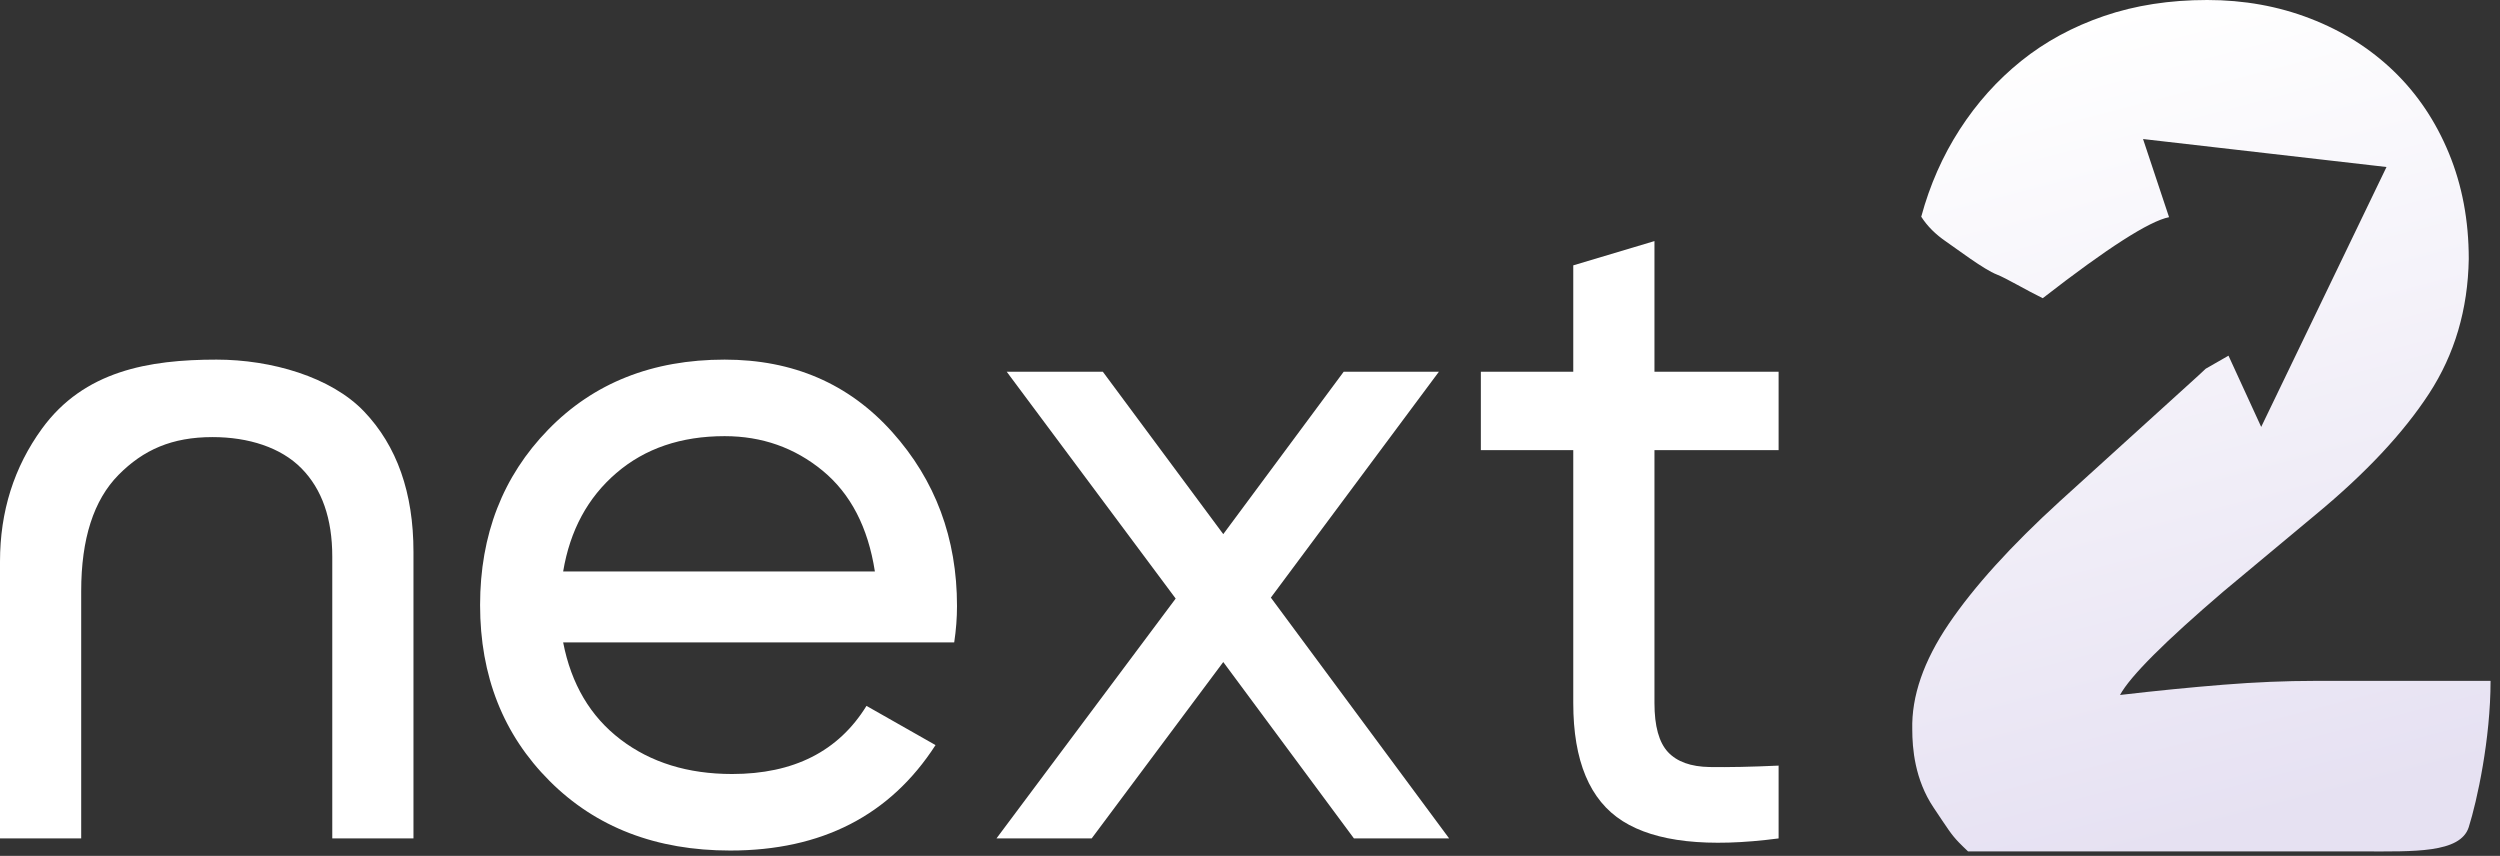 <?xml version="1.0" encoding="UTF-8"?>
<svg width="111px" height="38px" viewBox="0 0 111 38" version="1.1" xmlns="http://www.w3.org/2000/svg" xmlns:xlink="http://www.w3.org/1999/xlink">
    <rect x="0" y="0" width="111" height="38" fill="#333333" stroke="none"/>
    <title>next2-logo-white</title>
    <defs>
        <linearGradient x1="42.181%" y1="0%" x2="59.393%" y2="96.55%" id="linearGradient-1">
            <stop stop-color="#FFFFFF" offset="0%"></stop>
            <stop stop-color="#E6E1F2" offset="100%"></stop>
        </linearGradient>
    </defs>
    <g id="Page-1" stroke="none" stroke-width="1" fill="none" fill-rule="evenodd">
        <g id="next2-logo-white" transform="translate(-0, 0)" fill-rule="nonzero">
            <path d="M3.605,37.226 L3.605,26.244 C3.605,23.924 4.158,22.204 5.263,21.085 C6.368,19.966 7.641,19.407 9.436,19.407 C11.039,19.407 12.473,19.869 13.385,20.795 C14.297,21.72 14.753,23.026 14.753,24.711 L14.753,37.226 L18.358,37.226 L18.358,24.504 C18.358,21.879 17.626,19.8 16.162,18.267 C14.697,16.734 12.045,15.967 9.614,15.967 C6.603,15.967 3.731,16.467 1.865,19.031 C0.622,20.74 0,22.708 0,24.934 L0,37.226 L3.605,37.226 Z" id="n" fill="#FFFFFF"></path>
            <path d="M32.422,37.764 C36.483,37.764 39.522,36.204 41.538,33.082 L41.538,33.082 L38.472,31.341 C37.229,33.358 35.239,34.366 32.504,34.366 C30.543,34.366 28.892,33.855 27.552,32.833 C26.212,31.811 25.363,30.374 25.004,28.523 L25.004,28.523 L42.367,28.523 C42.45,27.971 42.491,27.432 42.491,26.907 C42.491,23.896 41.531,21.32 39.611,19.179 C37.691,17.038 35.212,15.967 32.173,15.967 C28.968,15.967 26.357,17.003 24.341,19.075 C22.324,21.147 21.316,23.744 21.316,26.866 C21.316,30.015 22.345,32.619 24.403,34.677 C26.461,36.735 29.134,37.764 32.422,37.764 Z M38.845,25.374 L25.004,25.374 C25.308,23.551 26.095,22.093 27.366,21.002 C28.637,19.911 30.239,19.365 32.173,19.365 C33.83,19.365 35.281,19.876 36.524,20.898 C37.767,21.921 38.541,23.412 38.845,25.374 L38.845,25.374 Z" id="e" fill="#FFFFFF"></path>
            <path d="M48.47,37.226 L54.313,29.394 L60.115,37.226 L64.342,37.226 L56.426,26.534 L63.886,16.506 L59.659,16.506 L54.313,23.716 L48.967,16.506 L44.699,16.506 L52.2,26.576 L44.243,37.226 L48.47,37.226 Z M72.049,36.459 C73.514,37.385 75.82,37.64 78.97,37.226 L78.97,37.226 L78.97,33.993 C77.754,34.049 76.732,34.069 75.903,34.056 C75.074,34.042 74.46,33.821 74.059,33.393 C73.659,32.964 73.458,32.239 73.458,31.217 L73.458,31.217 L73.458,19.987 L78.97,19.987 L78.97,16.506 L73.458,16.506 L73.458,10.704 L69.853,11.782 L69.853,16.506 L65.75,16.506 L65.75,19.987 L69.853,19.987 L69.853,31.217 C69.853,33.786 70.585,35.534 72.049,36.459 Z" id="xt" fill="#FFFFFF"></path>
            <path d="M97.999,3.30393029e-12 C99.631,3.30393029e-12 101.159,0.275 102.582,0.826 C104.006,1.376 105.239,2.154 106.283,3.16 C107.327,4.166 108.143,5.38 108.731,6.803 C109.319,8.227 109.613,9.792 109.613,11.5 C109.575,13.74 108.987,15.732 107.849,17.478 C106.71,19.224 105.04,21.008 102.838,22.83 L98.739,26.246 C96.121,28.485 94.583,30.022 94.128,30.857 C95.76,30.667 97.288,30.516 98.711,30.402 C100.134,30.288 101.491,30.231 102.782,30.231 L110.581,30.231 C110.581,32.812 109.982,35.557 109.613,36.724 C109.244,37.89 107.146,37.803 104.945,37.803 L87.382,37.803 C87.297,37.722 87.223,37.651 87.156,37.586 L86.976,37.406 C86.625,37.042 86.488,36.806 85.85,35.855 C85.016,34.612 84.905,33.229 84.905,32.394 C84.867,30.914 85.408,29.348 86.527,27.697 C87.647,26.046 89.289,24.234 91.452,22.26 L97.601,16.681 C97.715,16.578 97.826,16.474 97.934,16.371 C98.256,16.185 98.594,15.992 98.945,15.792 C98.945,15.792 98.965,15.834 99.003,15.918 L99.059,16.04 C99.254,16.465 99.7,17.437 100.397,18.955 C100.397,18.955 102.252,15.108 105.961,7.415 C105.961,7.415 102.358,7.001 95.151,6.173 C95.151,6.173 95.536,7.33 96.306,9.643 C95.428,9.818 93.558,11.017 90.698,13.24 C89.977,12.89 89.074,12.35 88.664,12.191 C88.075,11.963 86.888,11.054 86.414,10.732 C85.939,10.409 85.569,10.039 85.303,9.622 C85.683,8.217 86.252,6.927 87.011,5.75 C87.77,4.574 88.681,3.558 89.744,2.704 C90.807,1.85 92.031,1.186 93.416,0.712 C94.802,0.237 96.329,3.30393029e-12 97.999,3.30393029e-12 Z" id="Combined-Shape" fill="url(#linearGradient-1)"></path>
        </g>
    </g>
</svg>